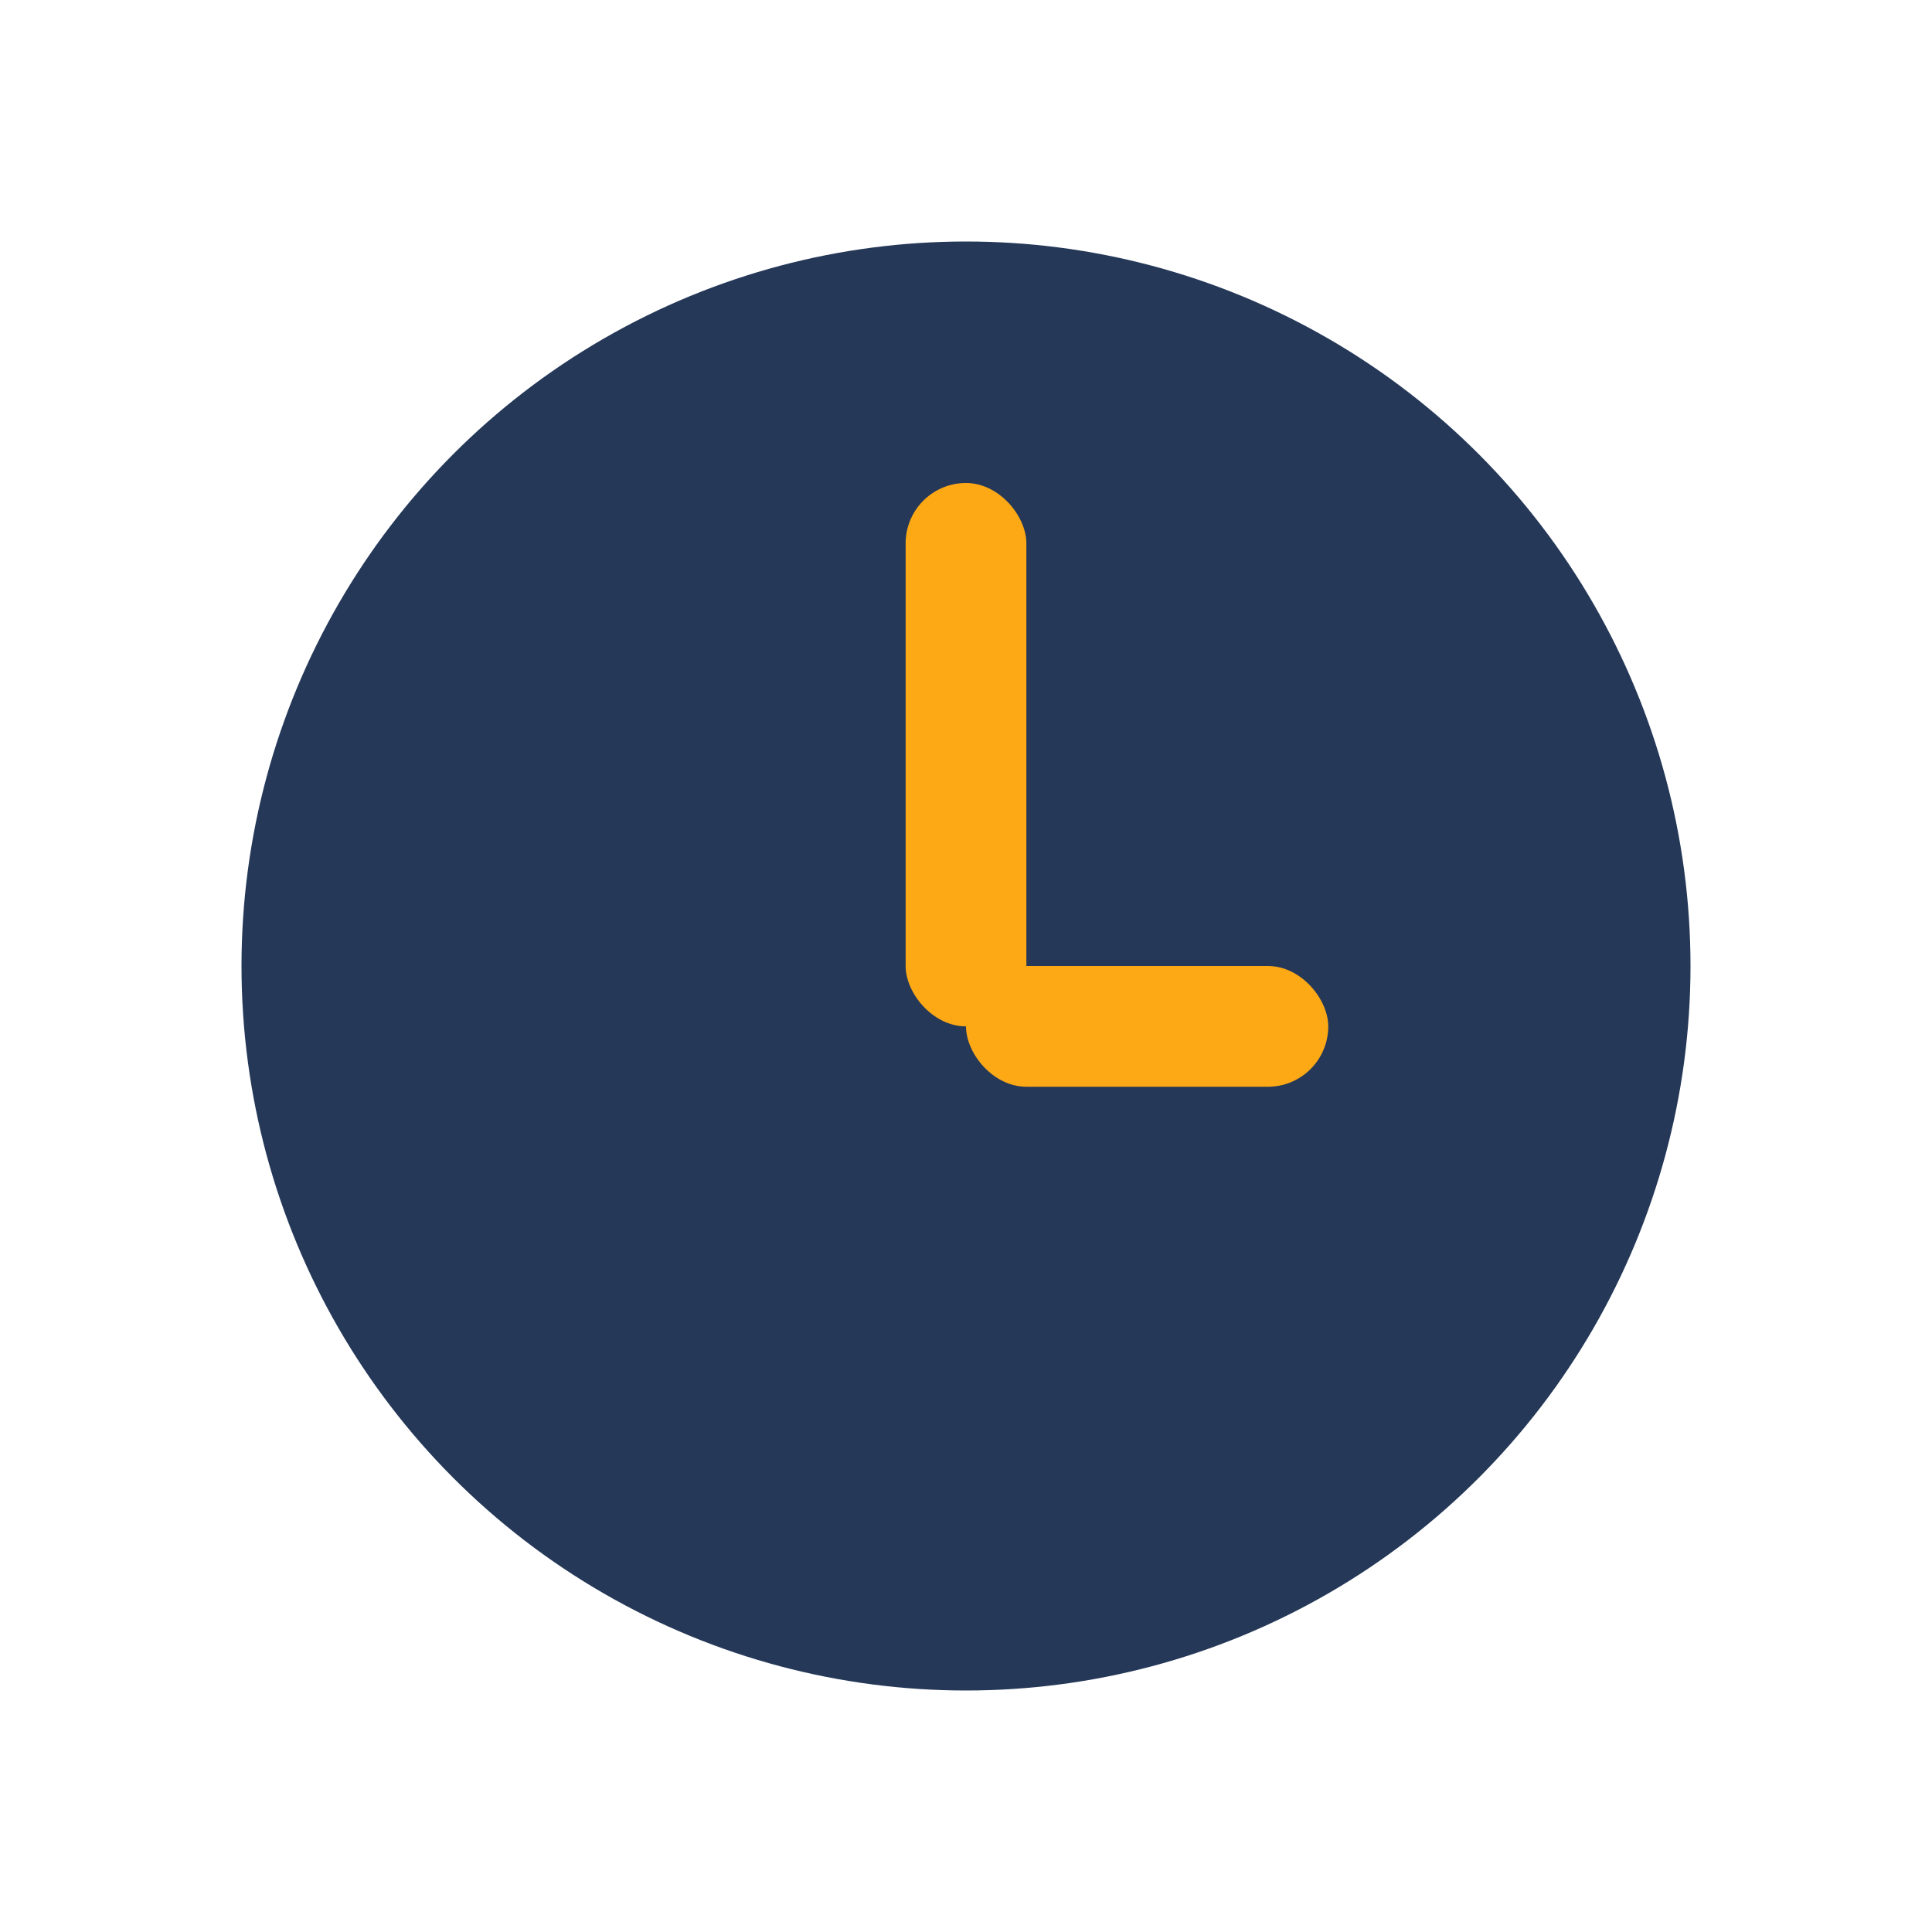 <?xml version="1.0" encoding="UTF-8"?>
<svg xmlns="http://www.w3.org/2000/svg" width="32" height="32" viewBox="0 0 32 32"><circle cx="16" cy="16" r="12" fill="#253858"/><rect x="15" y="8" width="2" height="9" rx="1" fill="#FDA915"/><rect x="16" y="16" width="6" height="2" rx="1" fill="#FDA915"/></svg>
